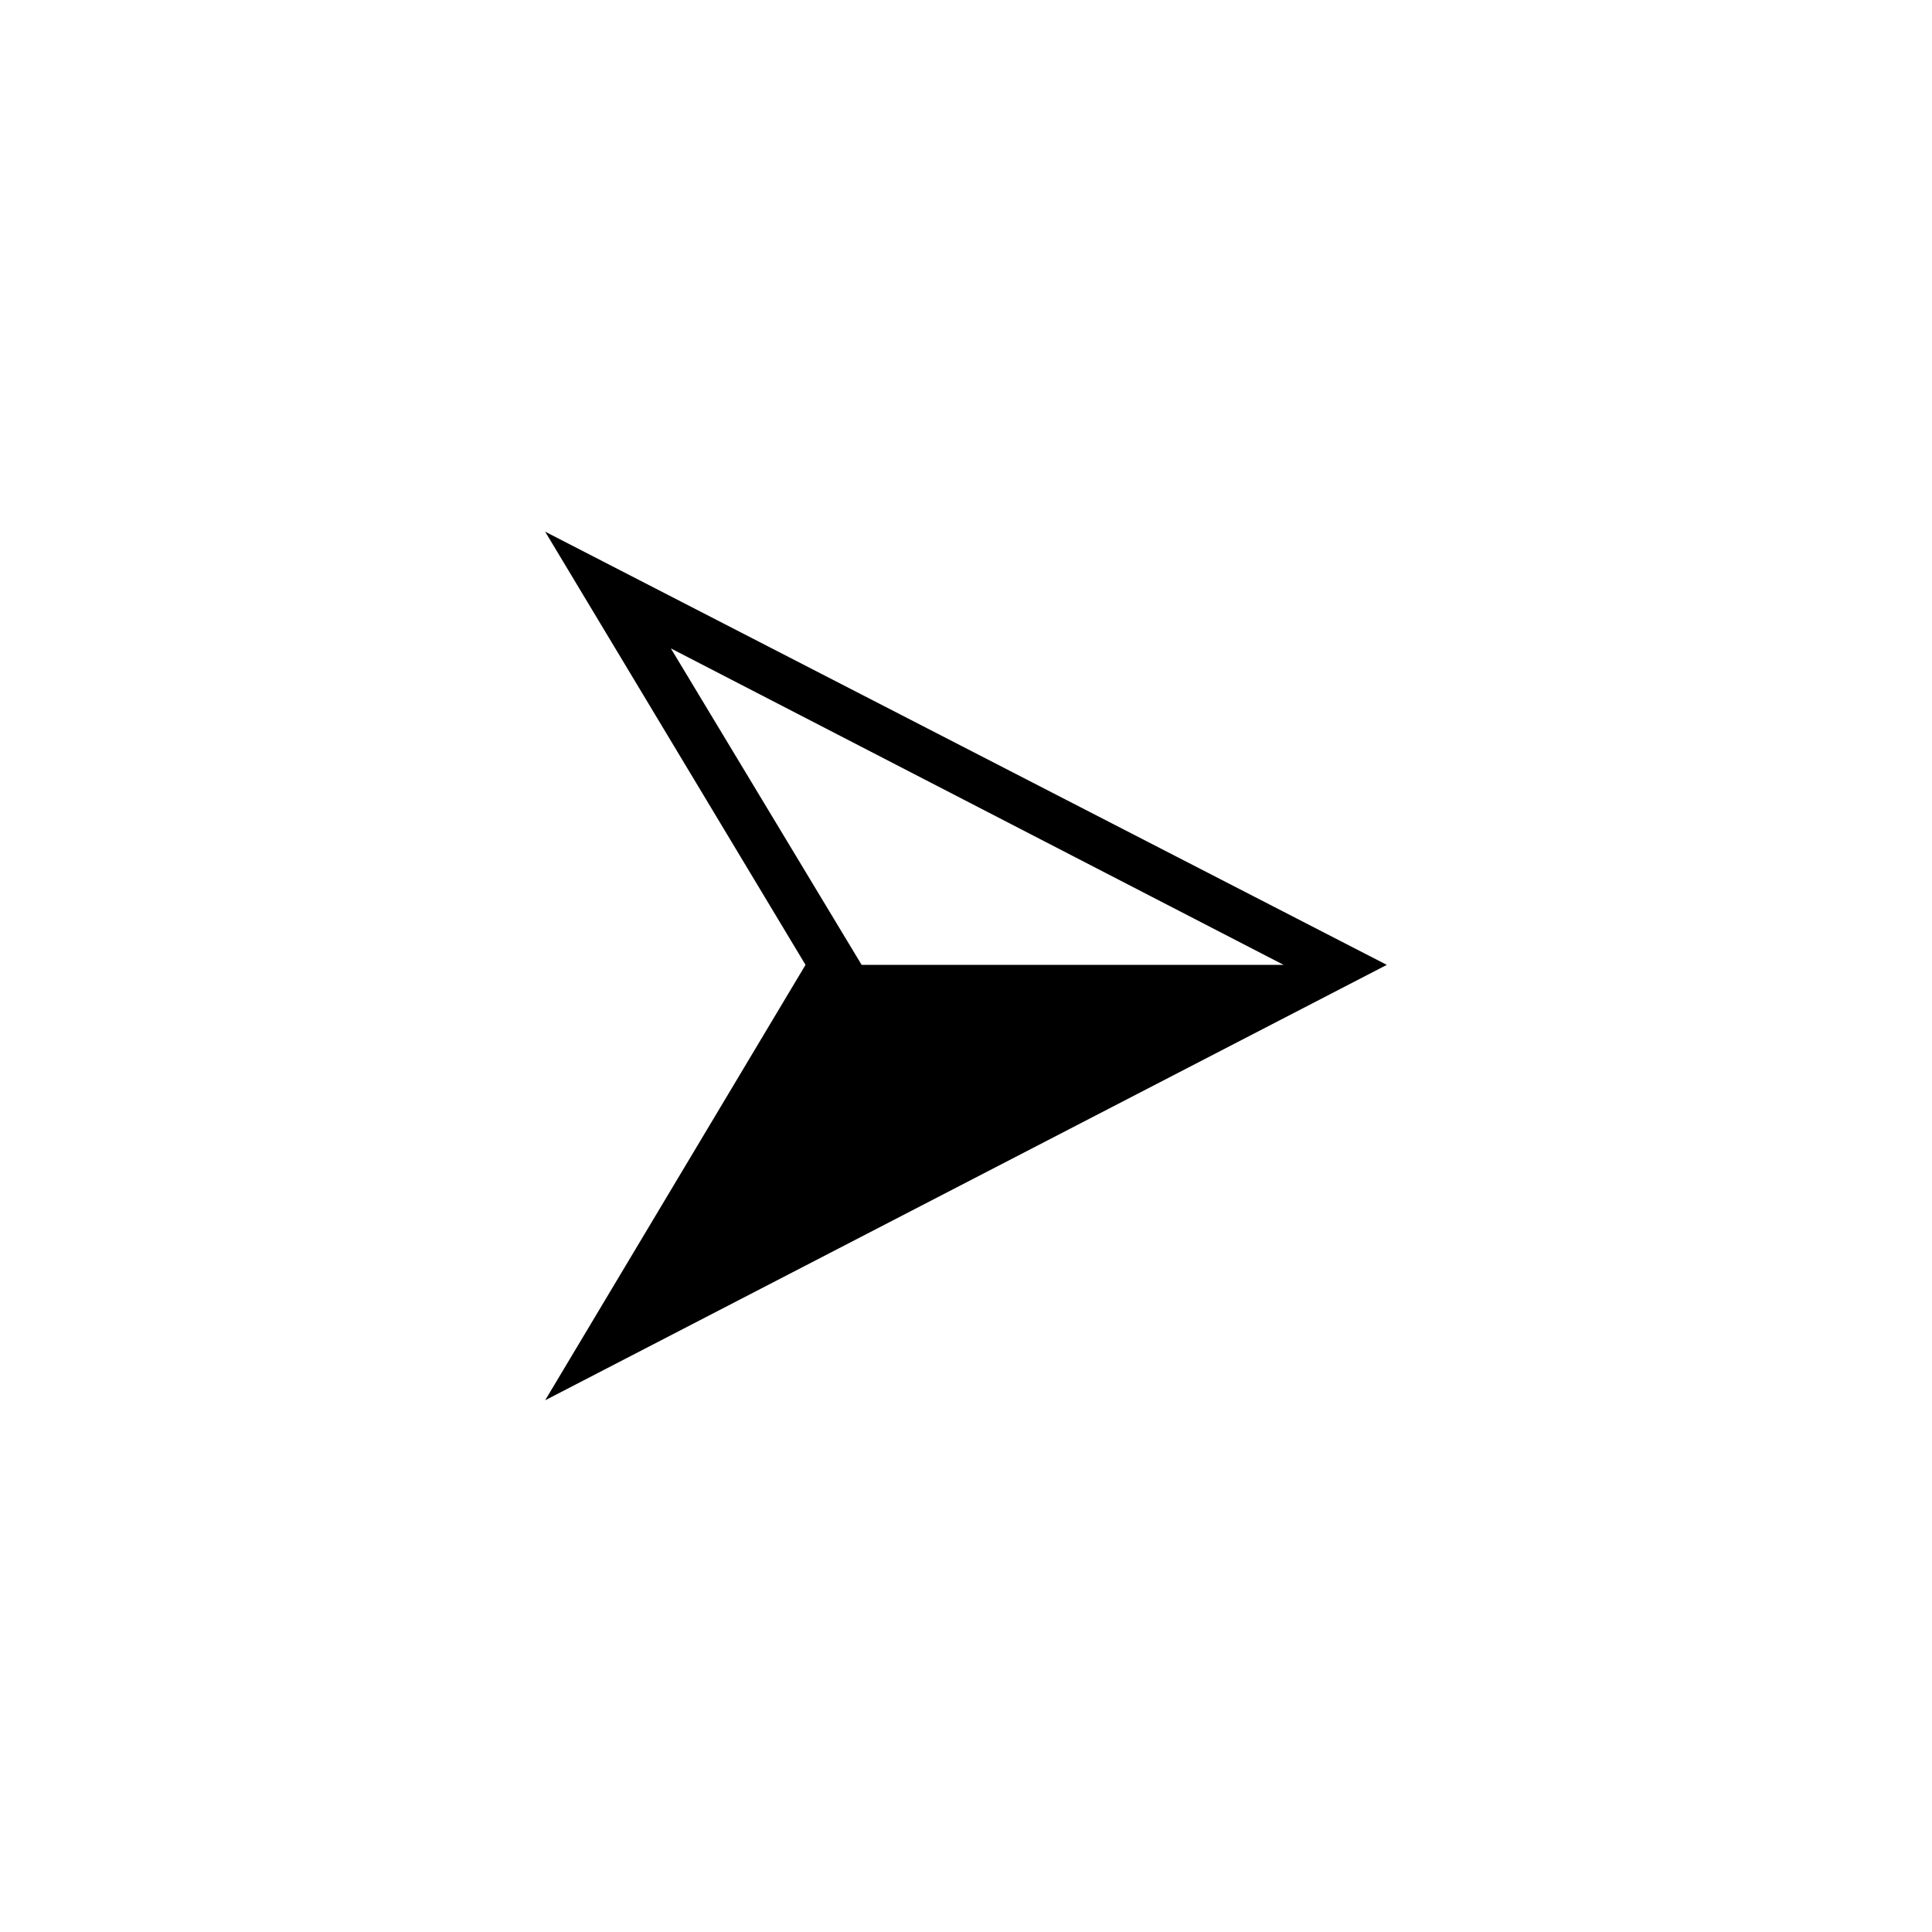 <?xml version="1.0" encoding="UTF-8"?>
<!-- The Best Svg Icon site in the world: iconSvg.co, Visit us! https://iconsvg.co -->
<svg fill="#000000" width="800px" height="800px" version="1.1" viewBox="144 144 512 512" xmlns="http://www.w3.org/2000/svg">
 <path d="m357.47 399.7-69 115.39 223.05-115.39-223.05-114.8zm14.871 0-50.559-83.867 162.39 83.867z"/>
</svg>